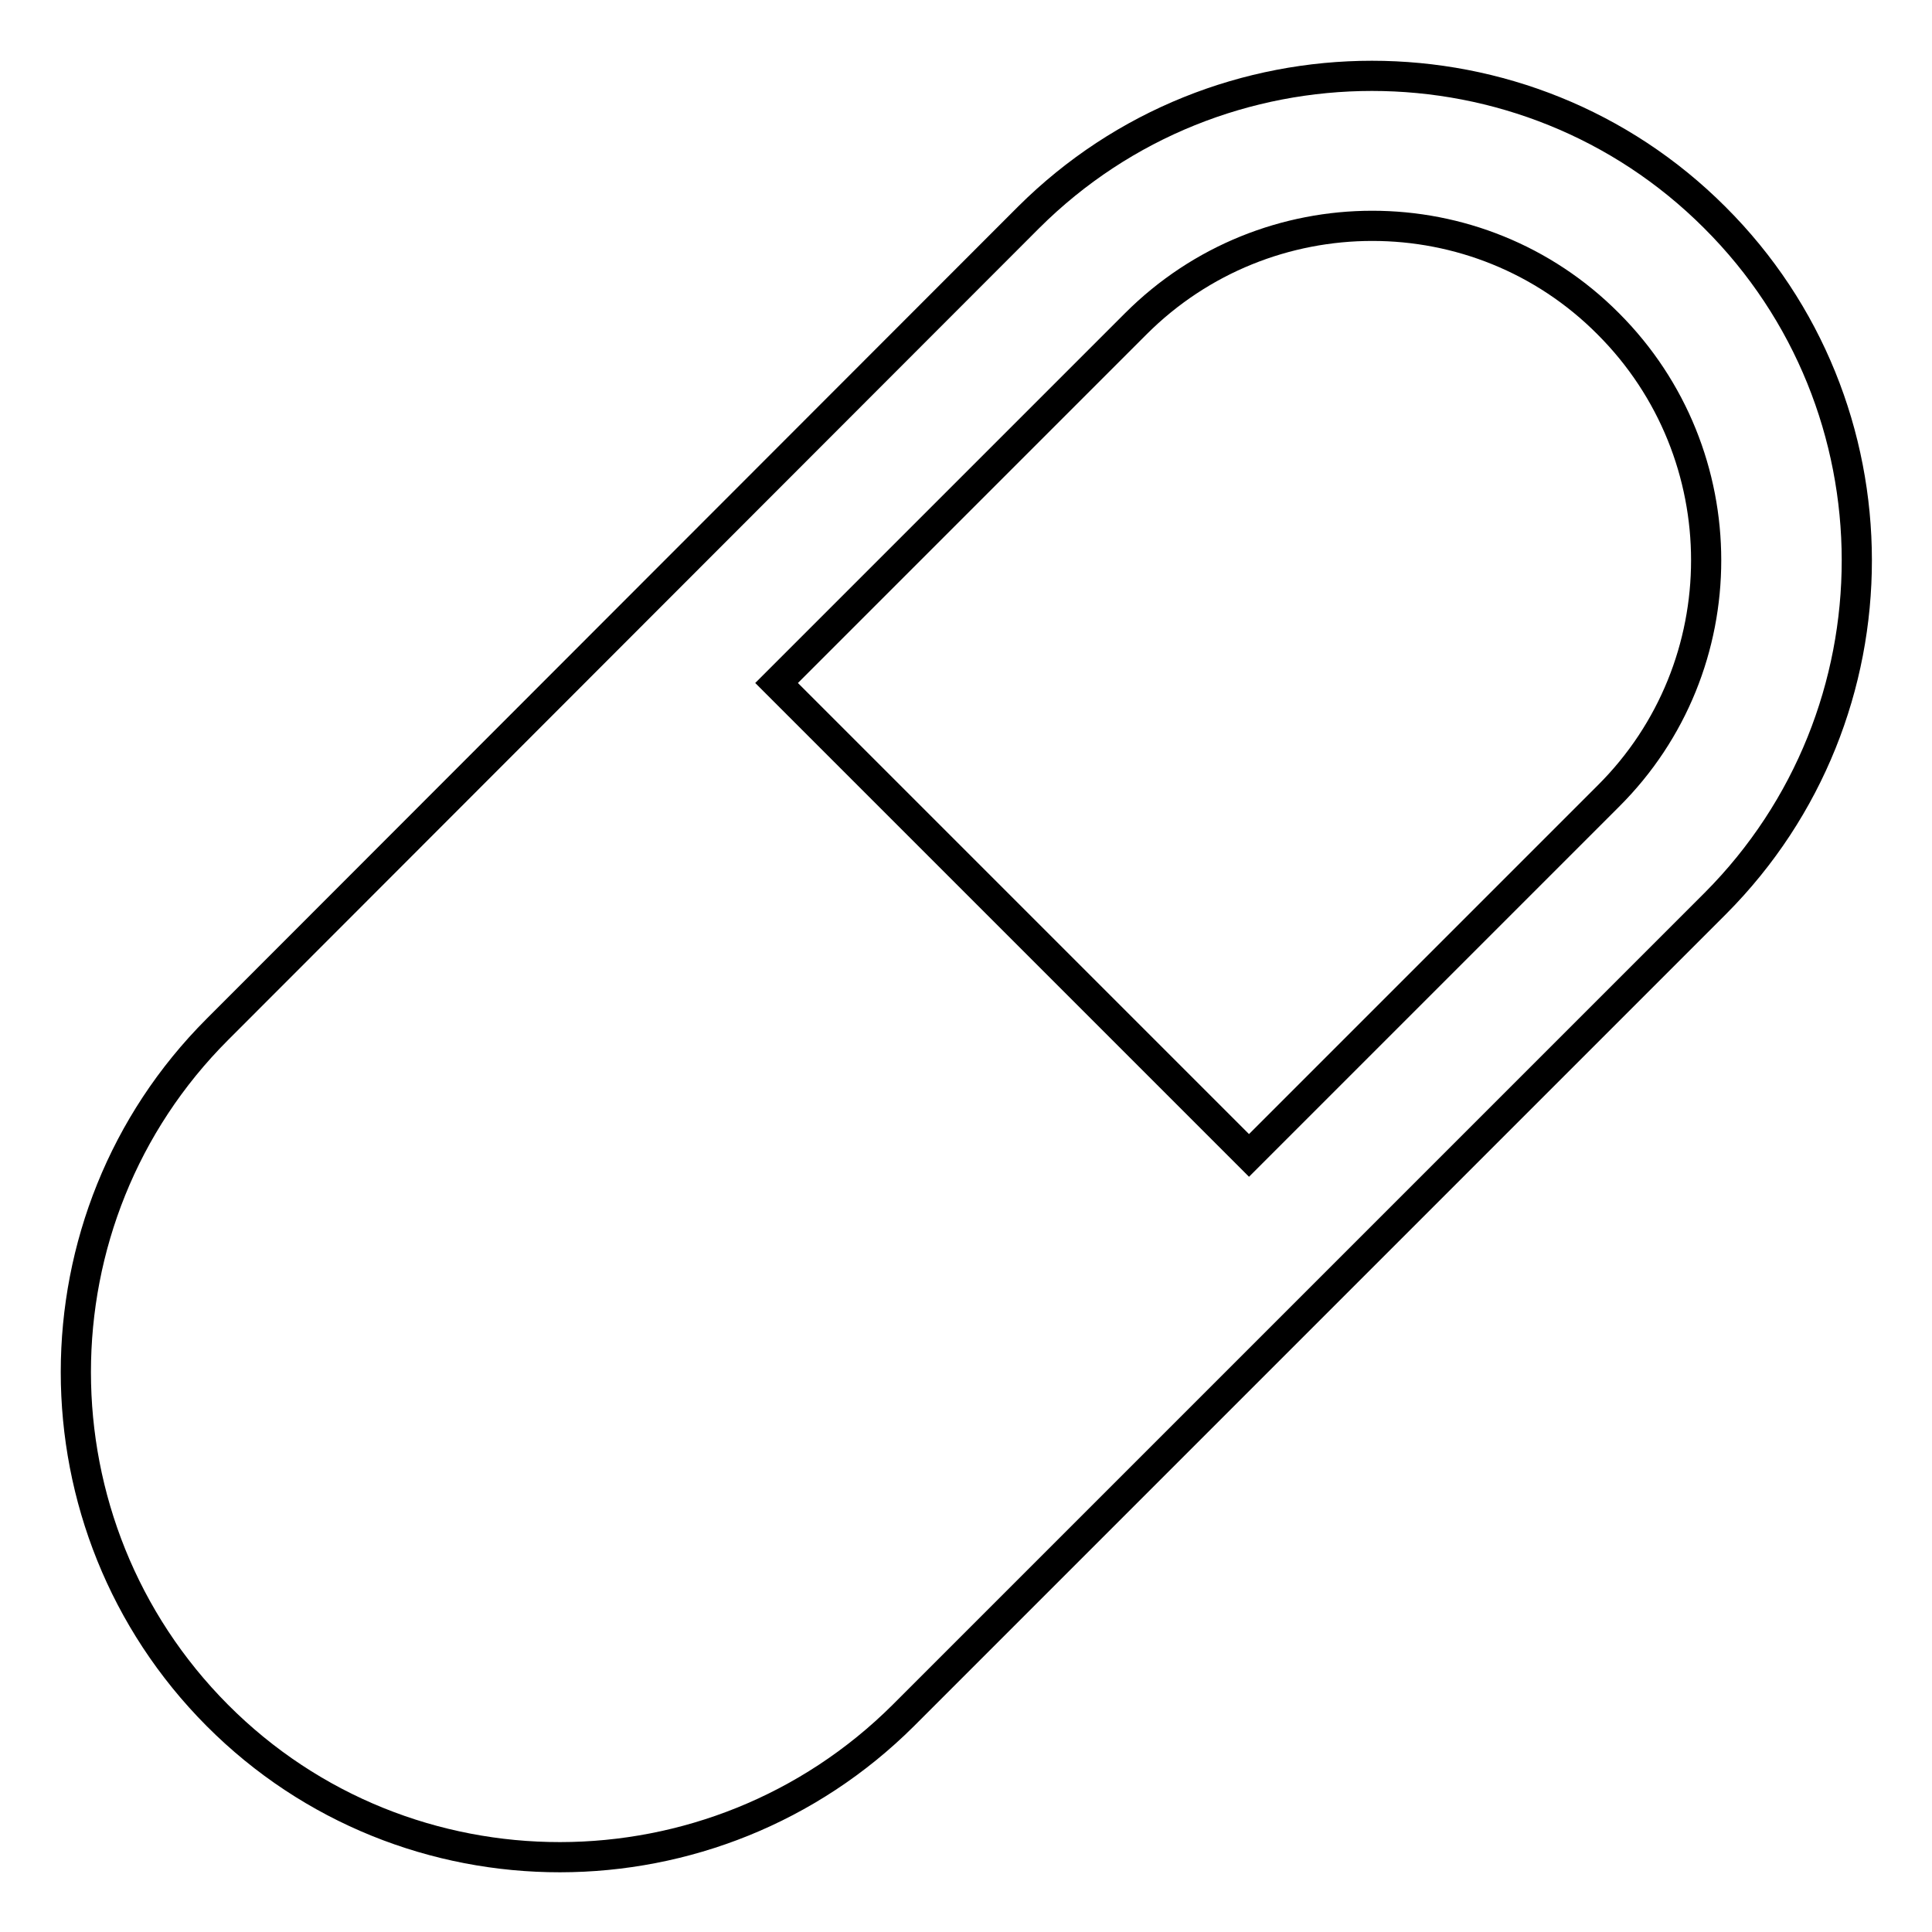 <?xml version="1.0" encoding="utf-8"?>
<!-- Svg Vector Icons : http://www.onlinewebfonts.com/icon -->
<!DOCTYPE svg PUBLIC "-//W3C//DTD SVG 1.1//EN" "http://www.w3.org/Graphics/SVG/1.1/DTD/svg11.dtd">
<svg version="1.1" xmlns="http://www.w3.org/2000/svg" xmlns:xlink="http://www.w3.org/1999/xlink" x="0px" y="0px" viewBox="0 0 256 256" enable-background="new 0 0 256 256" xml:space="preserve">
<g><g><path stroke-width="4" fill-opacity="0" stroke="#000000"  d="M227.2,28.8c-25-25-65.8-25-90.9,0L28.8,136.4c-25,25-25,65.8,0,90.9s65.8,25,90.9,0l107.6-107.6C252.3,94.6,252.3,53.8,227.2,28.8z M213.1,105.5l-47.6,47.6l-62.6-62.6l47.6-47.6c17.3-17.3,45.4-17.3,62.6,0C230.4,60.2,230.4,88.3,213.1,105.5z"/></g></g>
</svg>